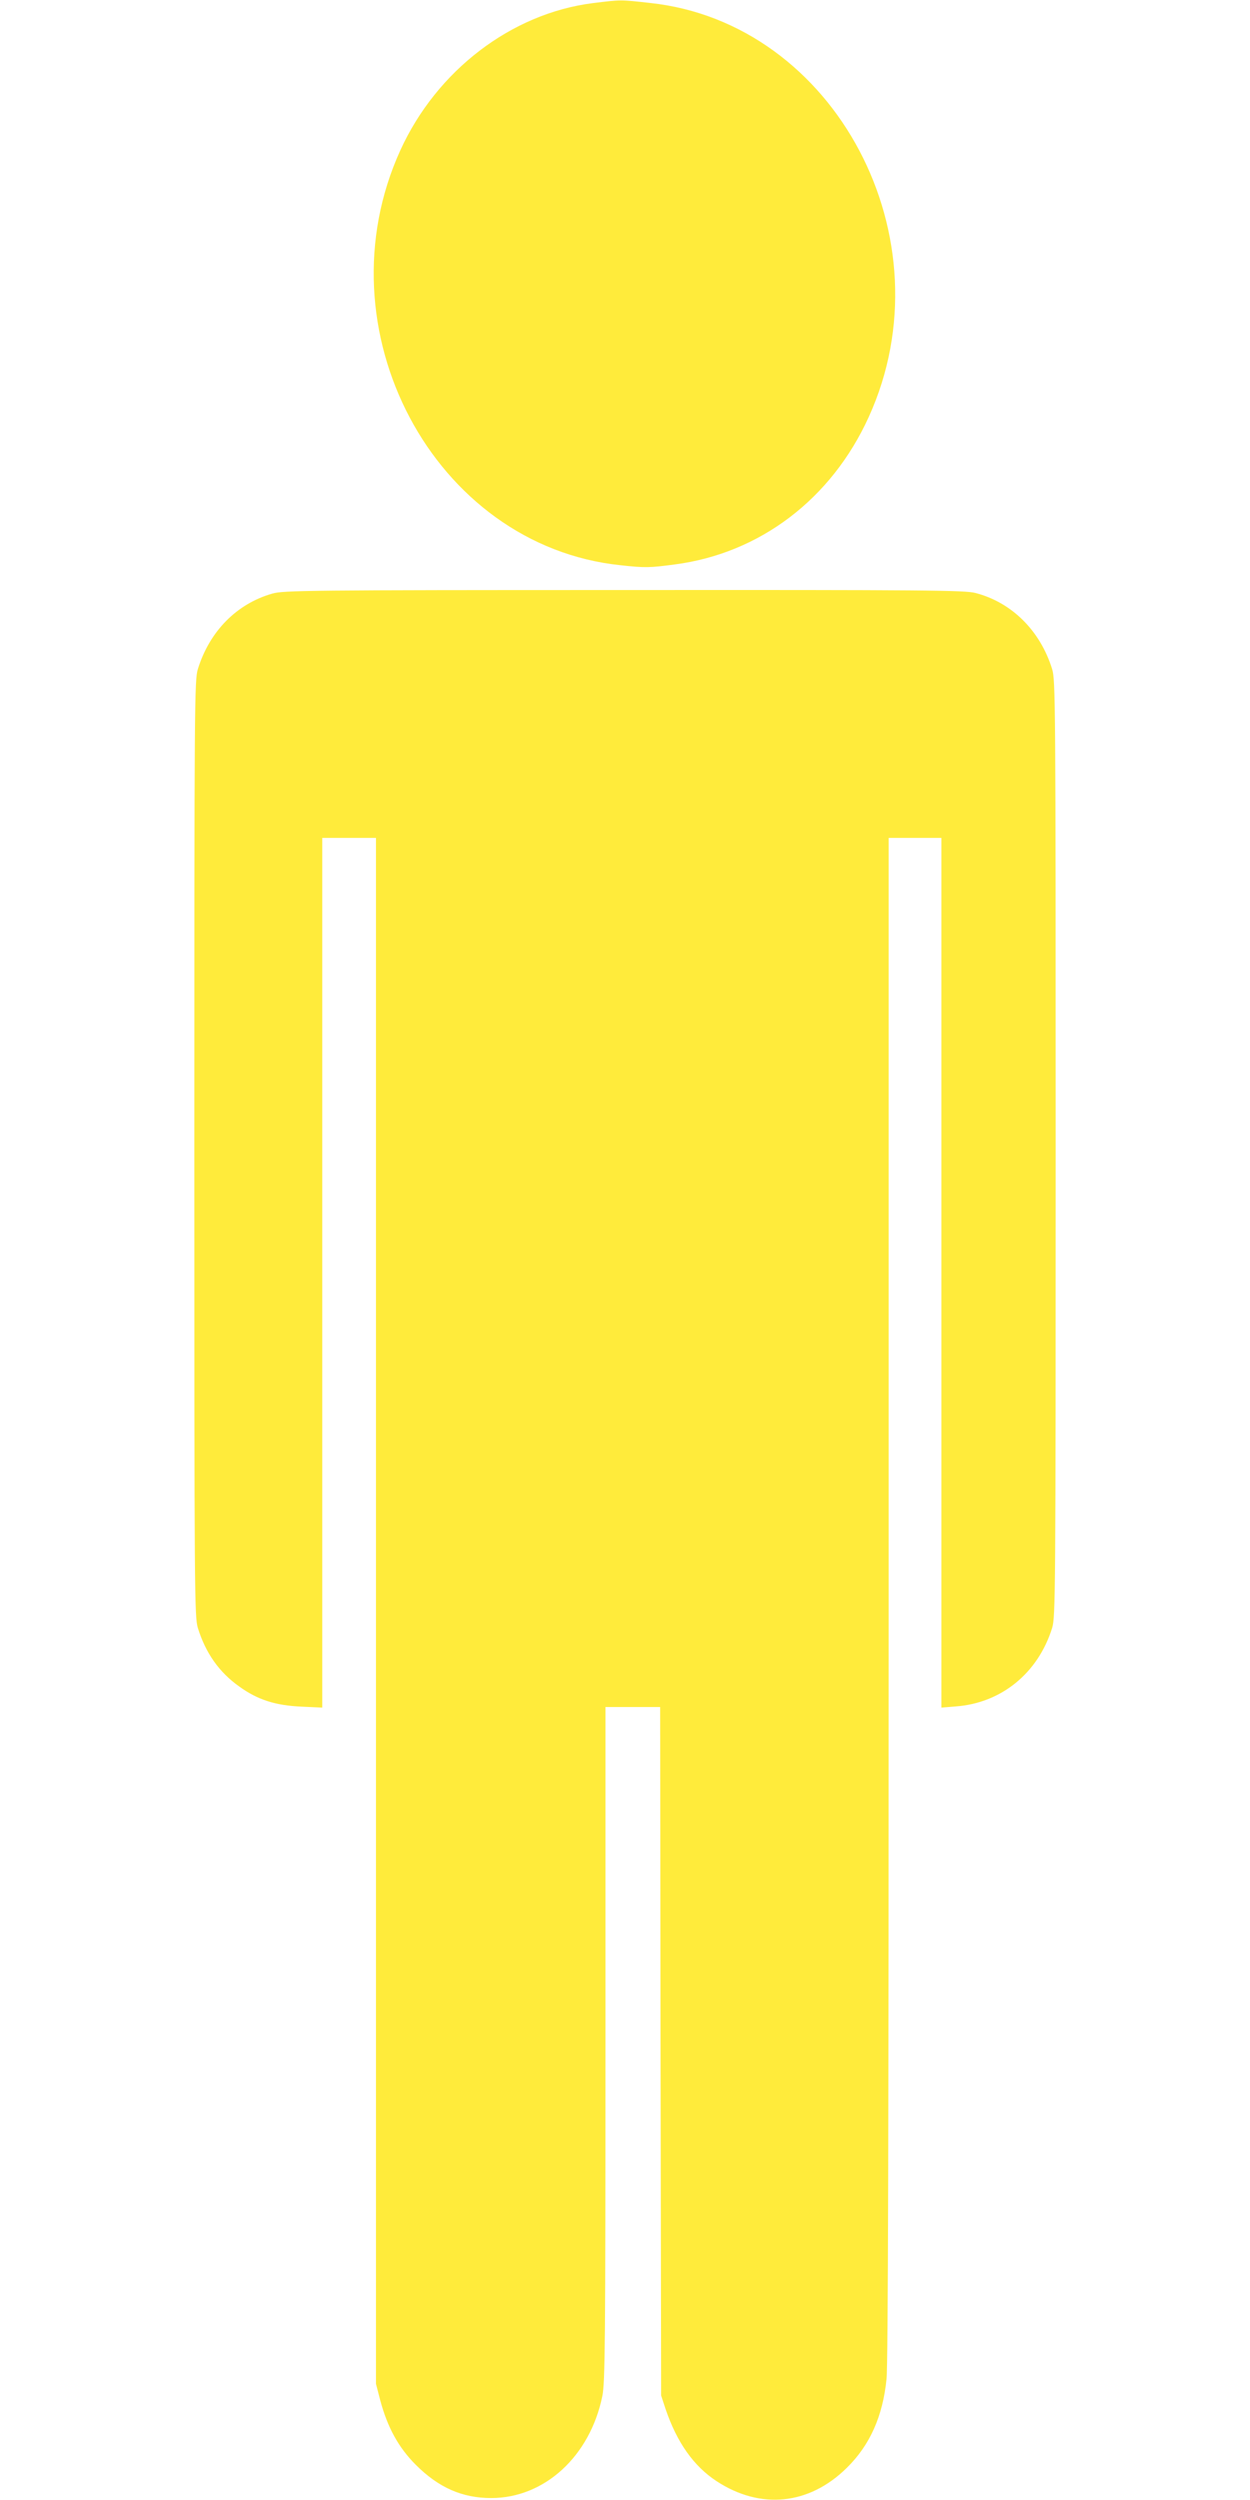 <?xml version="1.0" standalone="no"?>
<!DOCTYPE svg PUBLIC "-//W3C//DTD SVG 20010904//EN"
 "http://www.w3.org/TR/2001/REC-SVG-20010904/DTD/svg10.dtd">
<svg version="1.0" xmlns="http://www.w3.org/2000/svg"
 width="640pt" height="1280pt" viewBox="0 0 640 1280"
 preserveAspectRatio="xMidYMid meet">
<g transform="translate(0,1280) scale(0.1,-0.1)"
fill="#ffeb3b" stroke="none">
<path d="M3035 12784 c-417 -53 -799 -345 -985 -753 -418 -917 170 -2025 1127
-2125 127 -14 149 -13 278 4 436 57 802 335 993 755 415 912 -170 2019 -1121
2120 -152 17 -147 17 -292 -1z"/>
<path d="M1395 9761 c-183 -52 -322 -193 -382 -387 -17 -57 -18 -159 -18
-2454 0 -2296 1 -2397 18 -2455 40 -129 109 -227 212 -300 94 -68 185 -97 318
-103 l107 -5 0 2227 0 2226 138 0 137 0 0 -3958 0 -3957 22 -85 c37 -138 93
-241 182 -330 117 -117 238 -170 386 -170 273 0 506 214 569 522 14 69 16 269
16 1803 l0 1725 140 0 140 0 2 -1763 3 -1762 23 -70 c58 -170 143 -291 260
-368 225 -148 475 -123 668 68 118 116 184 264 203 454 8 71 11 1323 11 3997
l0 3894 135 0 135 0 0 -2226 0 -2227 73 6 c234 17 422 171 494 402 17 58 18
159 18 2455 0 2295 -1 2397 -18 2454 -61 197 -207 342 -393 390 -55 14 -245
16 -1800 15 -1615 0 -1743 -2 -1799 -18z"/>
</g>
</svg>
